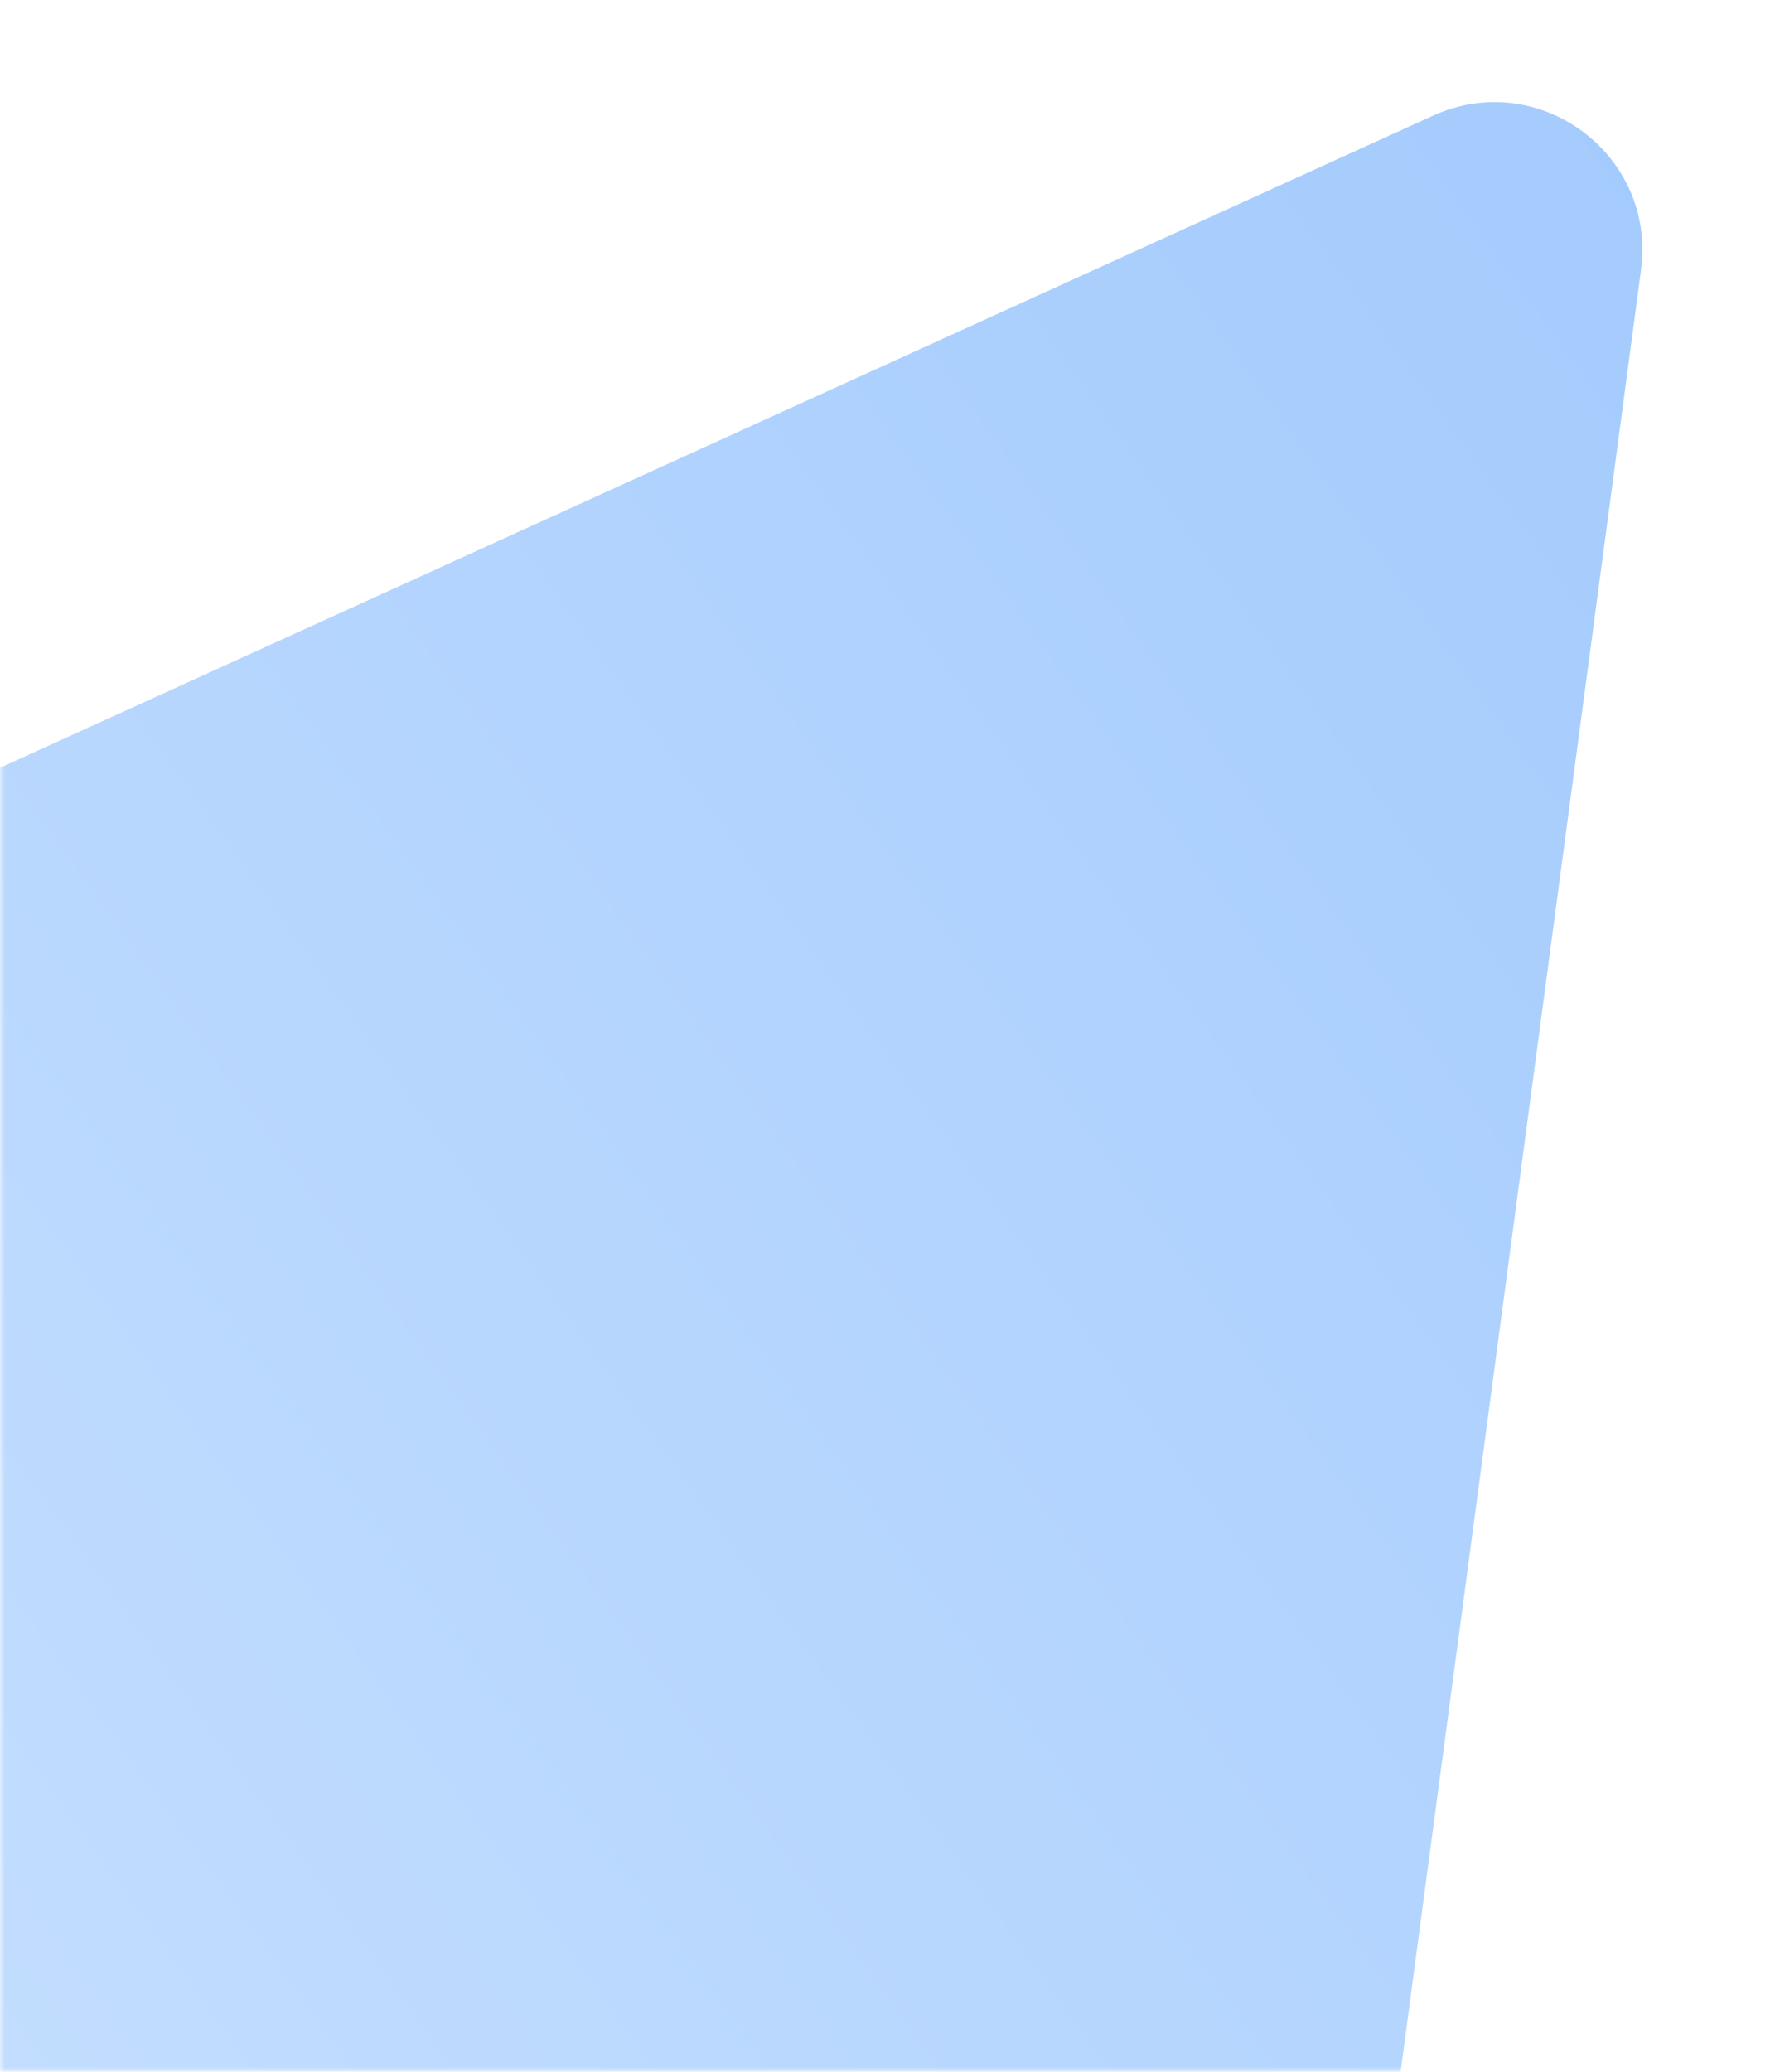 <?xml version="1.0" encoding="UTF-8"?> <svg xmlns="http://www.w3.org/2000/svg" width="180" height="210" viewBox="0 0 180 210" fill="none"><mask id="mask0_1751_205" style="mask-type:alpha" maskUnits="userSpaceOnUse" x="0" y="0" width="180" height="210"><rect width="180" height="210" transform="matrix(1 0 0 -1 0 210)" fill="#F5F9FE"></rect></mask><g mask="url(#mask0_1751_205)"><path d="M166.415 27.357L117.833 391.287C116.223 403.346 101.682 408.573 92.763 400.299L-154.483 170.927C-162.336 163.642 -160.242 150.712 -150.492 146.277L145.336 11.718C156.066 6.838 167.975 15.672 166.415 27.357Z" fill="url(#paint0_linear_1751_205)"></path></g><defs><linearGradient id="paint0_linear_1751_205" x1="71.79" y1="-145.038" x2="-399.458" y2="193.693" gradientUnits="userSpaceOnUse"><stop stop-color="#A2CAFD"></stop><stop offset="0.6" stop-color="#CCE3FF"></stop><stop offset="1" stop-color="#C7E0FF"></stop></linearGradient></defs></svg> 